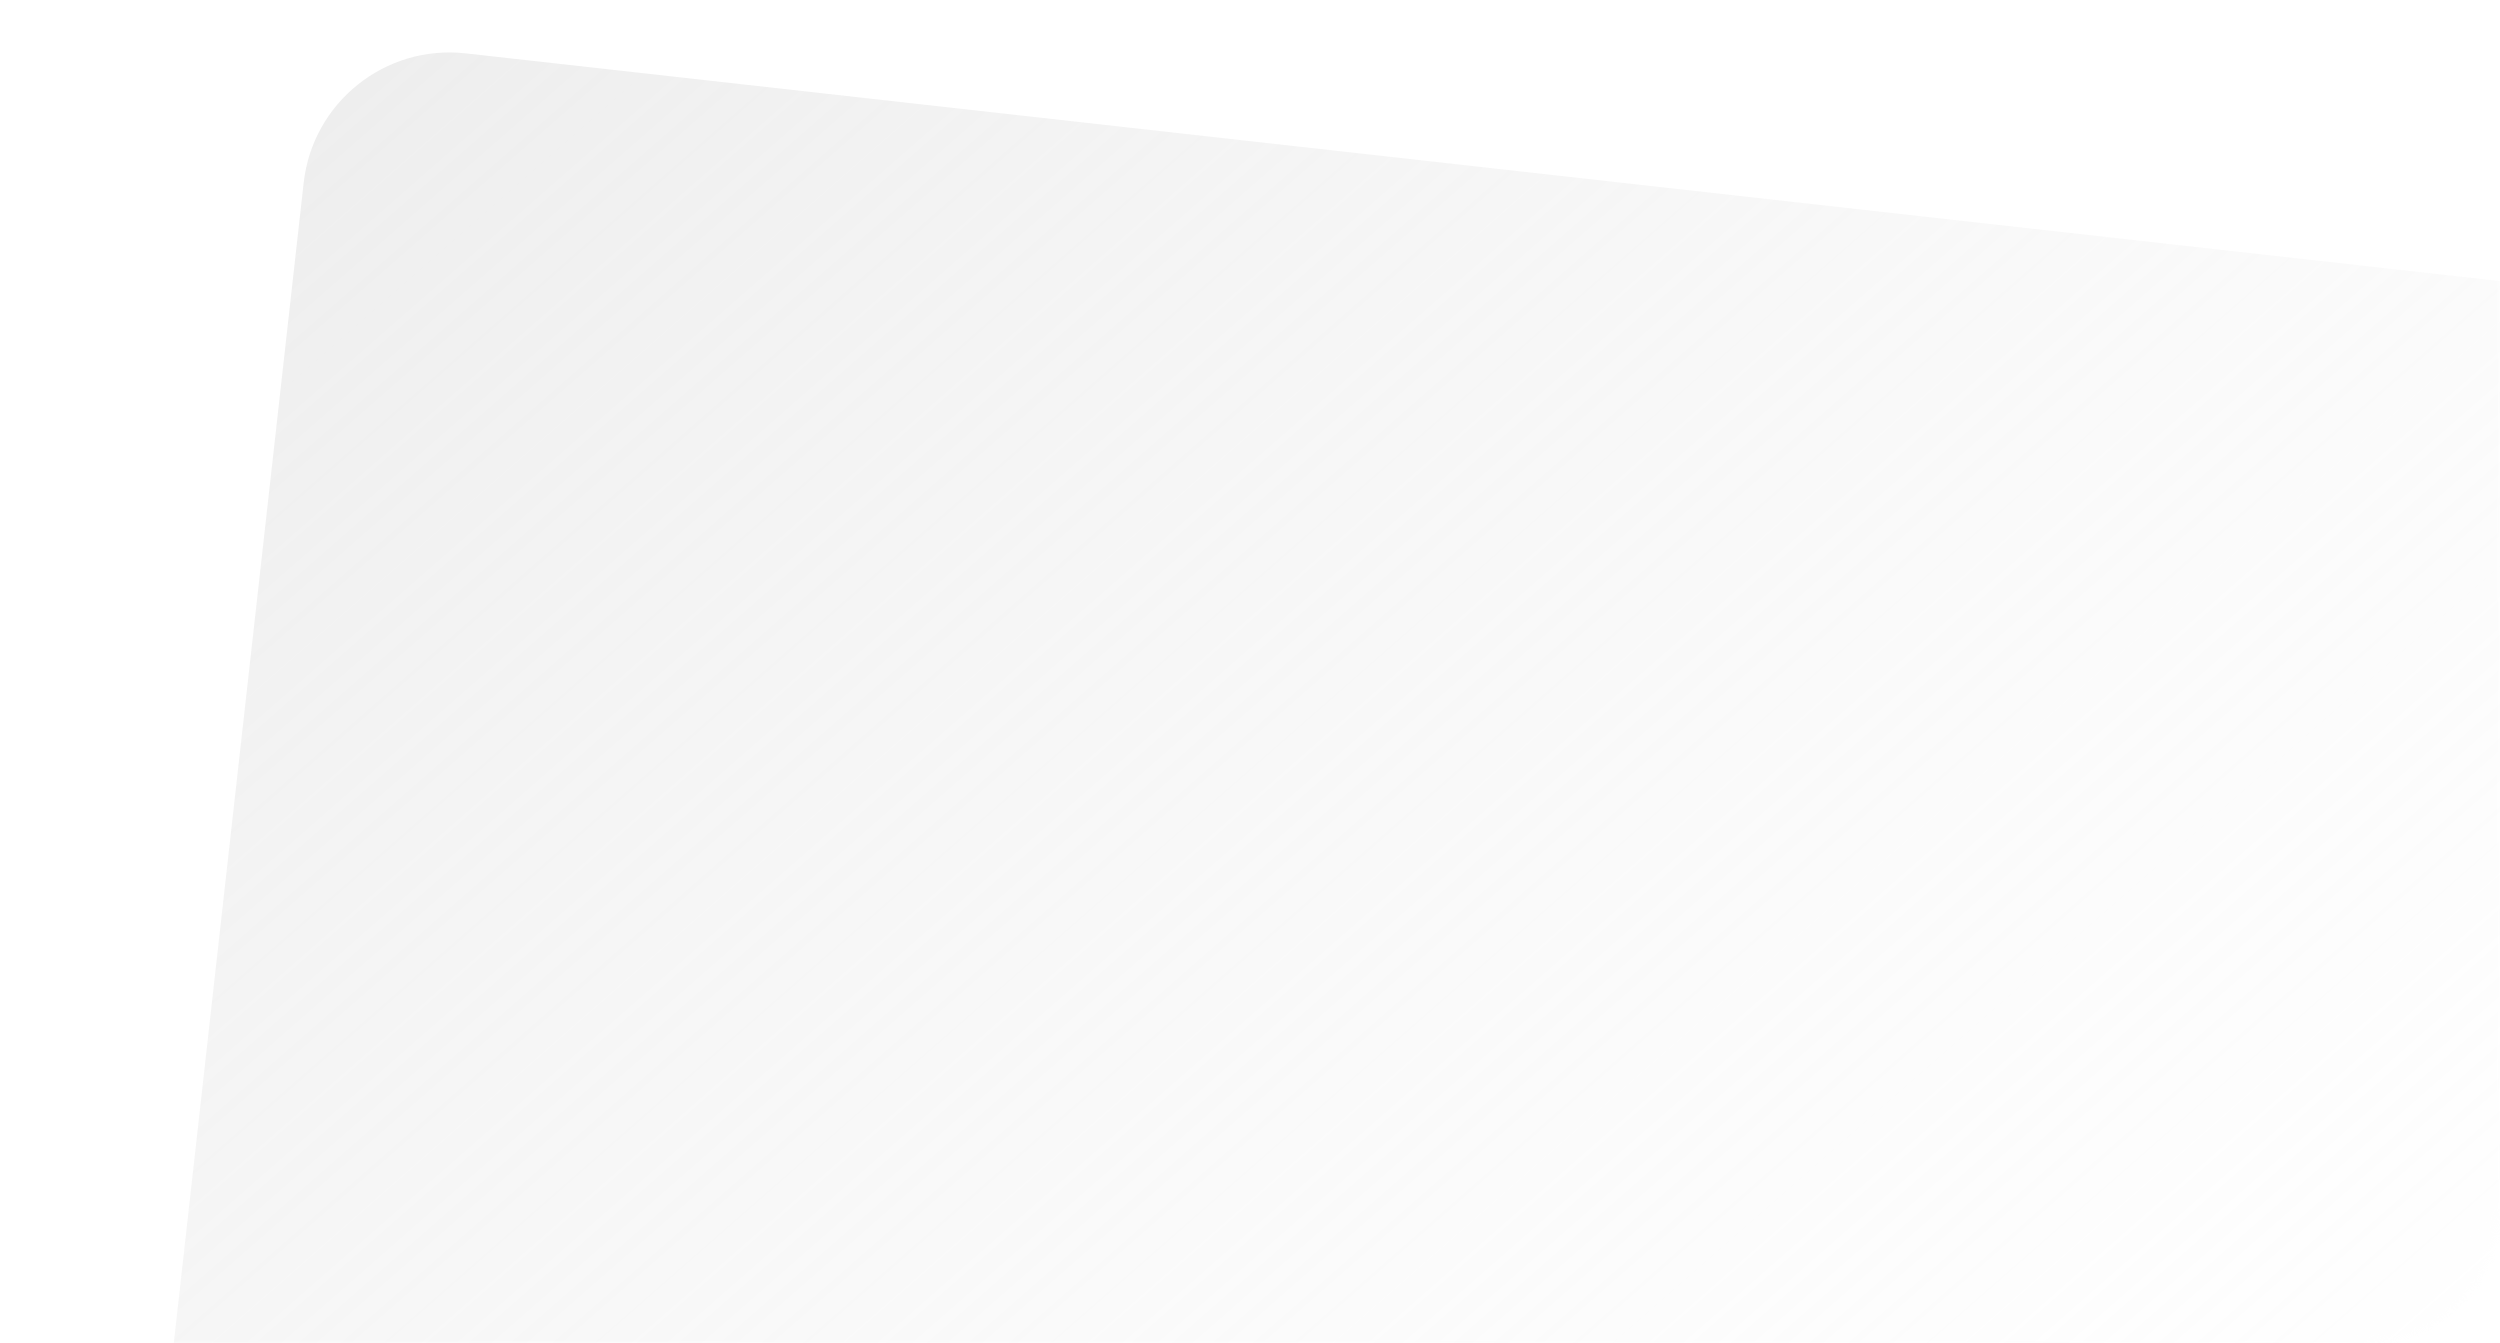 <?xml version="1.0" encoding="UTF-8"?> <svg xmlns="http://www.w3.org/2000/svg" width="361" height="194" viewBox="0 0 361 194" fill="none"><mask id="mask0_484_10" style="mask-type:alpha" maskUnits="userSpaceOnUse" x="0" y="0" width="361" height="194"><rect width="361" height="194" rx="20" fill="white"></rect></mask><g mask="url(#mask0_484_10)"><path opacity="0.48" d="M413.88 259.648L254.197 241.773C242.571 240.472 232.092 248.841 230.79 260.467L212.915 420.15C212.29 425.733 209.473 430.839 205.083 434.345L195.388 442.088C190.998 445.594 185.396 447.212 179.813 446.587L28.849 429.688C23.266 429.063 18.16 426.246 14.654 421.857L6.911 412.161C3.405 407.772 1.787 402.169 2.412 396.586L43.851 26.4C45.152 14.774 55.632 6.404 67.258 7.706L437.444 49.145C443.027 49.77 448.133 52.587 451.639 56.977L459.382 66.672C462.888 71.062 464.506 76.664 463.881 82.247L446.982 233.211C446.357 238.794 443.54 243.9 439.151 247.406L429.455 255.149C425.066 258.655 419.463 260.273 413.88 259.648Z" fill="url(#paint0_linear_484_10)"></path></g><defs><linearGradient id="paint0_linear_484_10" x1="309.729" y1="288.409" x2="40.866" y2="-18.593" gradientUnits="userSpaceOnUse"><stop stop-color="#F2F2F2" stop-opacity="0"></stop><stop offset="1" stop-color="#D7D7D7"></stop></linearGradient></defs></svg> 